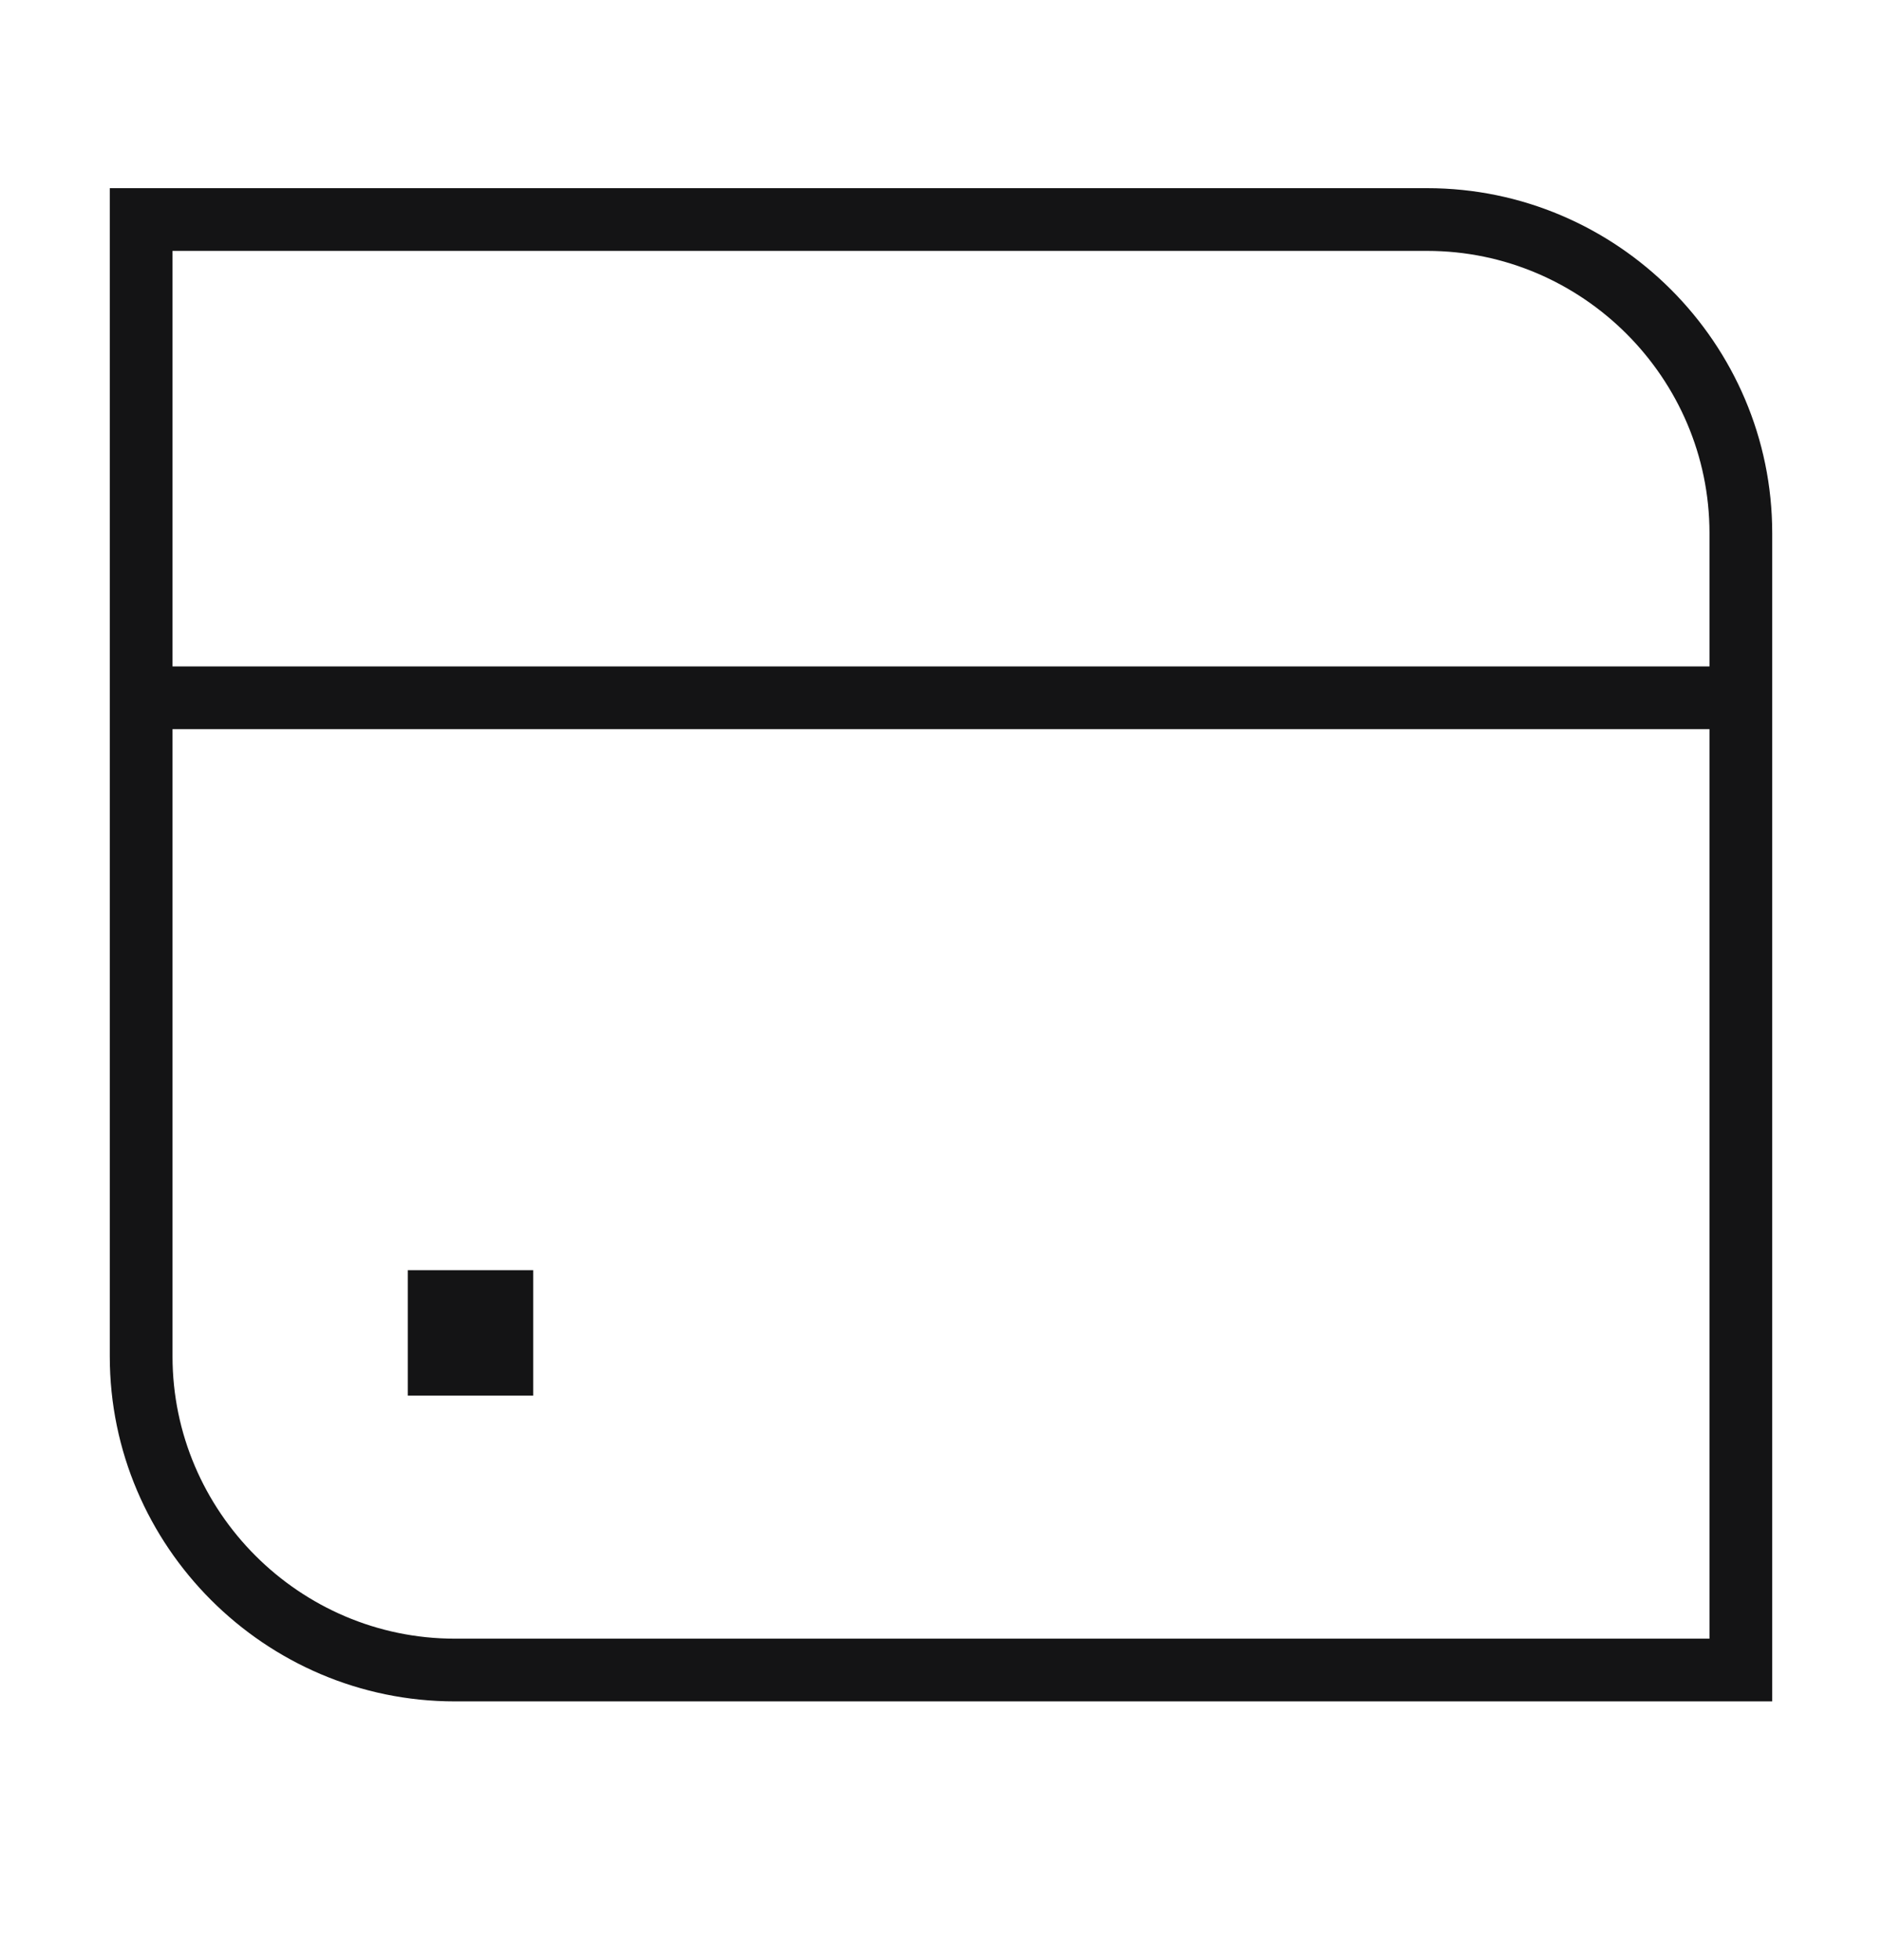 <svg width="24" height="25" viewBox="0 0 24 25" fill="none" xmlns="http://www.w3.org/2000/svg">
<path fill-rule="evenodd" clip-rule="evenodd" d="M1.4 2.4H18.2C20.621 2.4 22.6 4.379 22.6 6.8V21.7H5.8C3.379 21.7 1.4 19.721 1.4 17.3V2.4ZM2.2 3.2V8.5H21.8V6.8C21.8 4.821 20.179 3.2 18.2 3.2H2.2ZM21.8 9.3H2.2V17.3C2.2 19.279 3.821 20.9 5.8 20.9H21.8V9.3ZM5.2 16.2H6.8V17.8H5.2V16.2Z" fill="#141415"/>
</svg>
